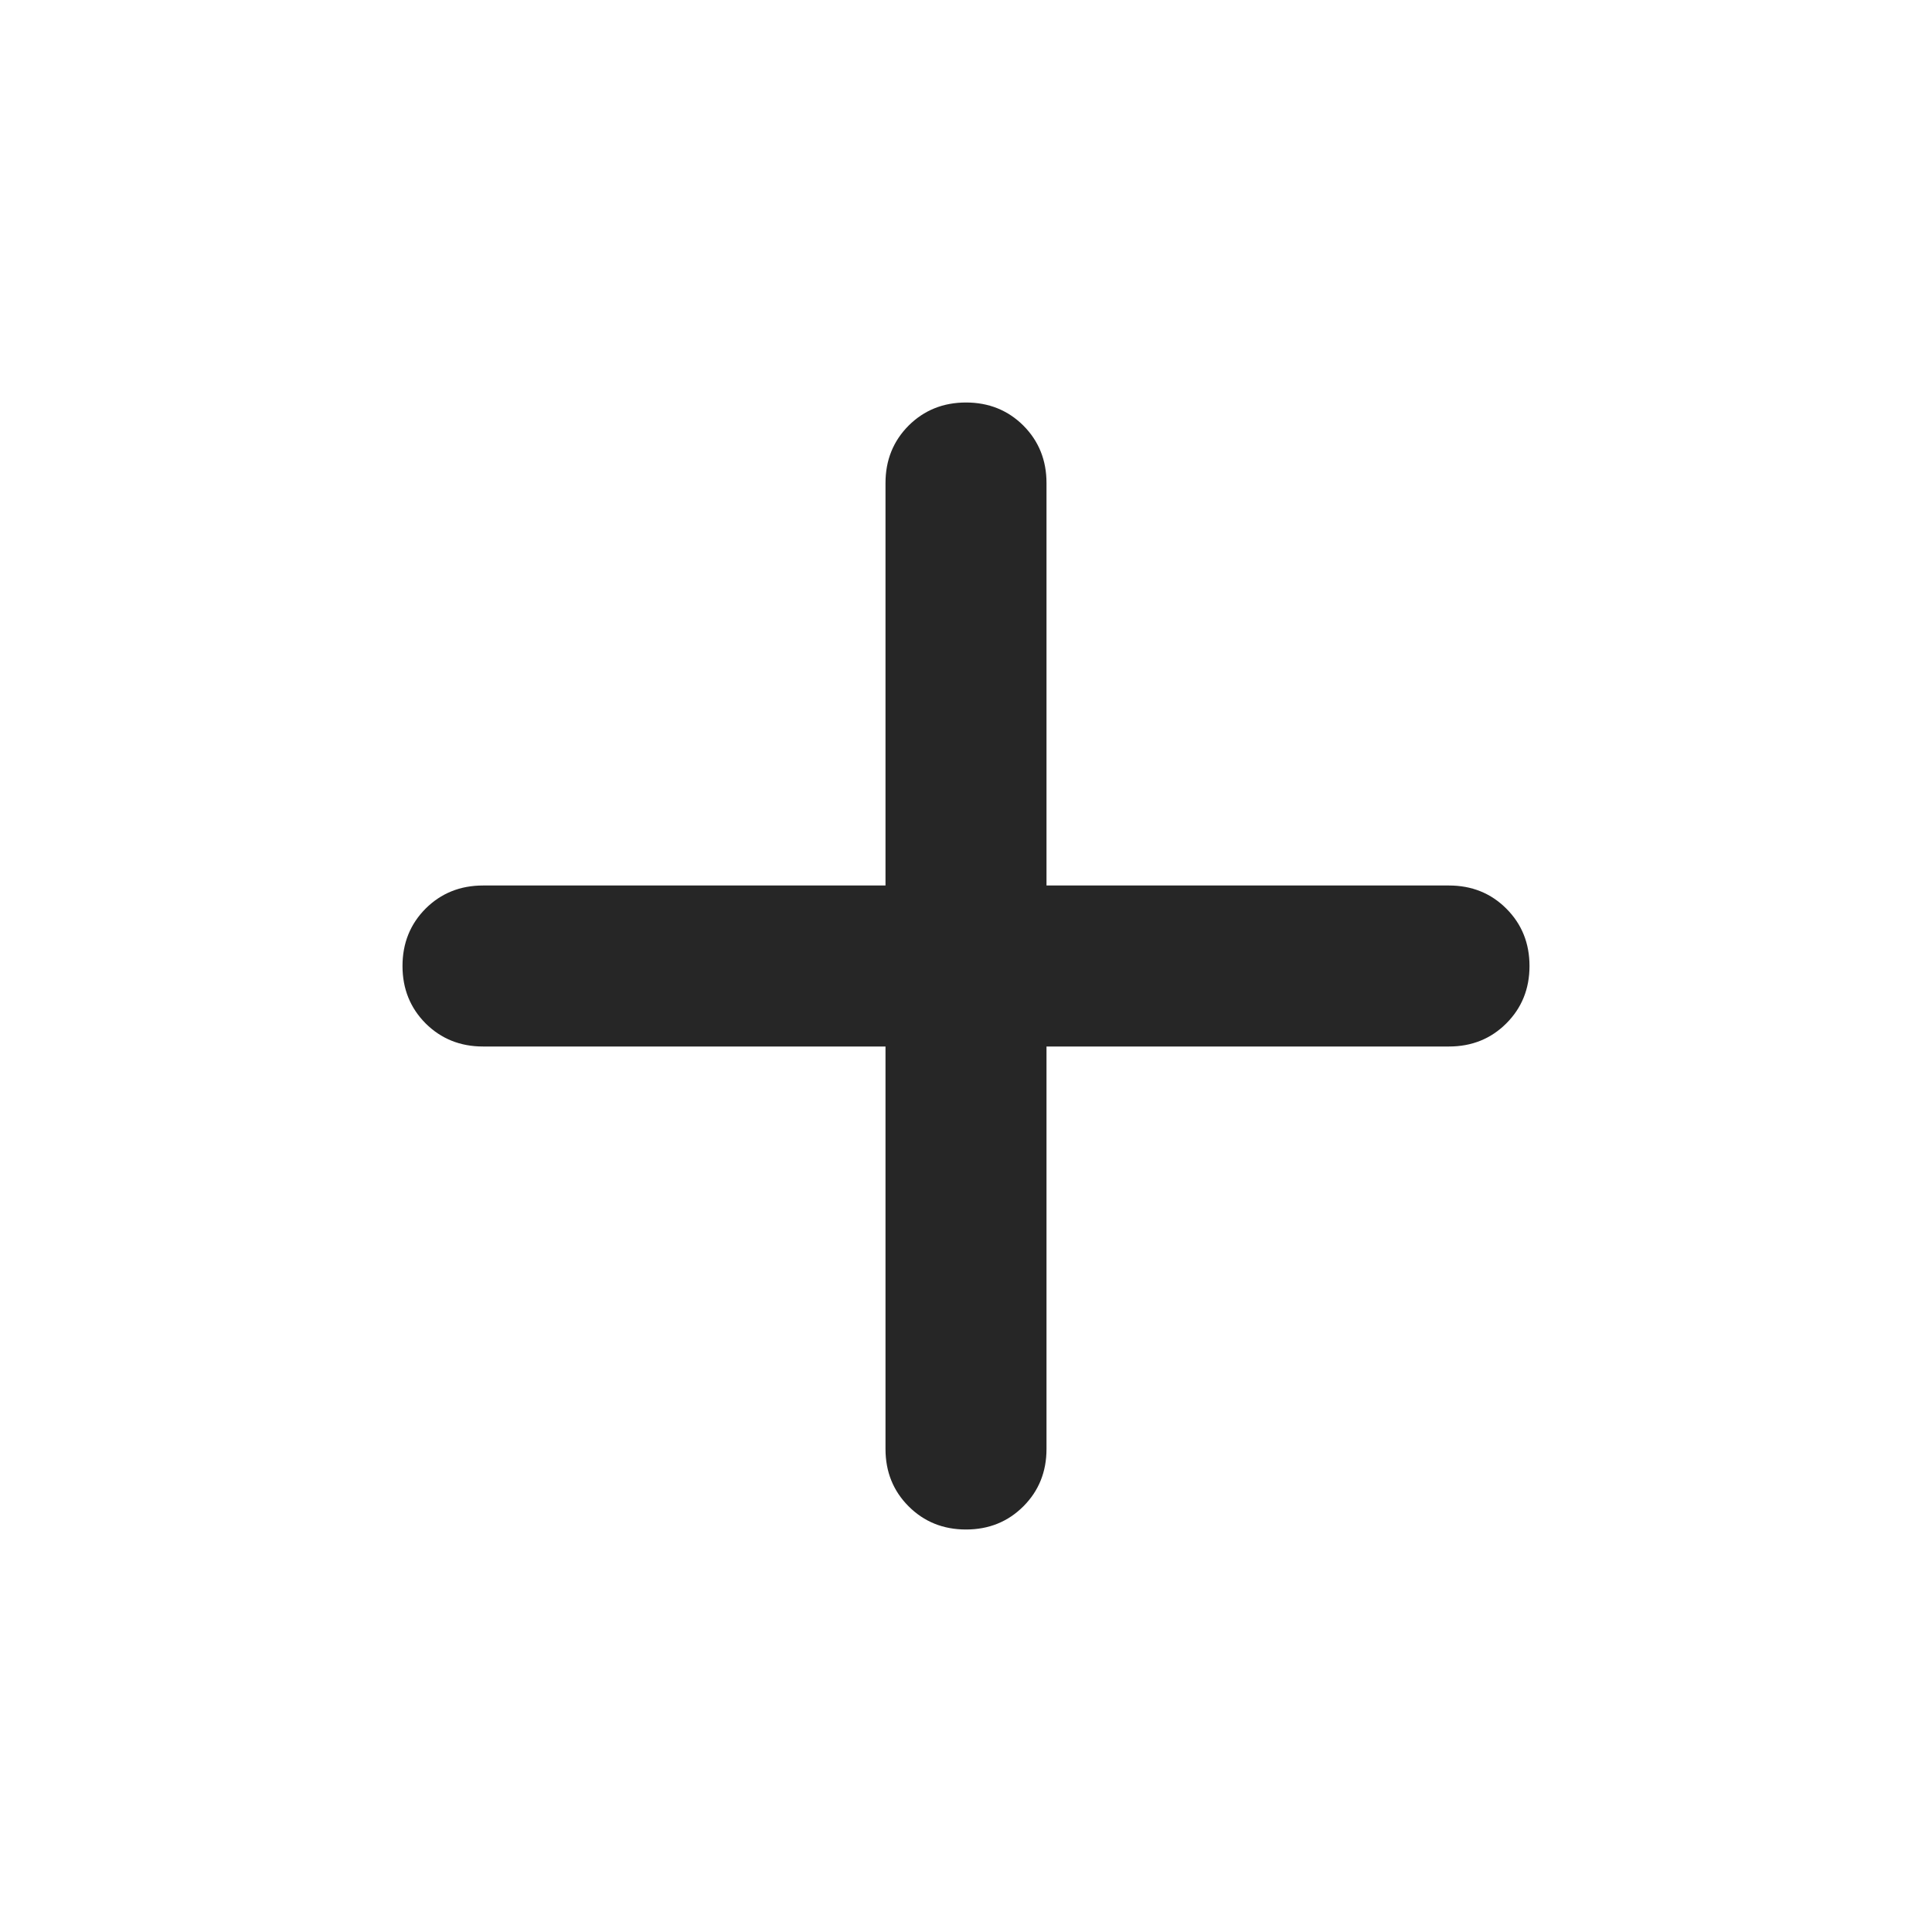 <svg width="24" height="24" viewBox="0 0 24 24" fill="none" xmlns="http://www.w3.org/2000/svg">
<g clip-path="url(#clip0_112_5045)">
<mask id="mask0_112_5045" style="mask-type:alpha" maskUnits="userSpaceOnUse" x="0" y="0" width="24" height="24">
<rect width="24" height="24" fill="#D9D9D9"/>
</mask>
<g mask="url(#mask0_112_5045)">
<path d="M11 13H6C5.717 13 5.479 12.904 5.287 12.713C5.096 12.521 5 12.283 5 12C5 11.717 5.096 11.479 5.287 11.287C5.479 11.096 5.717 11 6 11H11V6C11 5.717 11.096 5.479 11.287 5.287C11.479 5.096 11.717 5 12 5C12.283 5 12.521 5.096 12.713 5.287C12.904 5.479 13 5.717 13 6V11H18C18.283 11 18.521 11.096 18.712 11.287C18.904 11.479 19 11.717 19 12C19 12.283 18.904 12.521 18.712 12.713C18.521 12.904 18.283 13 18 13H13V18C13 18.283 12.904 18.521 12.713 18.712C12.521 18.904 12.283 19 12 19C11.717 19 11.479 18.904 11.287 18.712C11.096 18.521 11 18.283 11 18V13Z" fill="black" fill-opacity="0.85"/>
</g>
</g>
<defs>
<clipPath id="clip0_112_5045">
<rect width="24" height="24" fill="white"/>
</clipPath>
</defs>
</svg>
